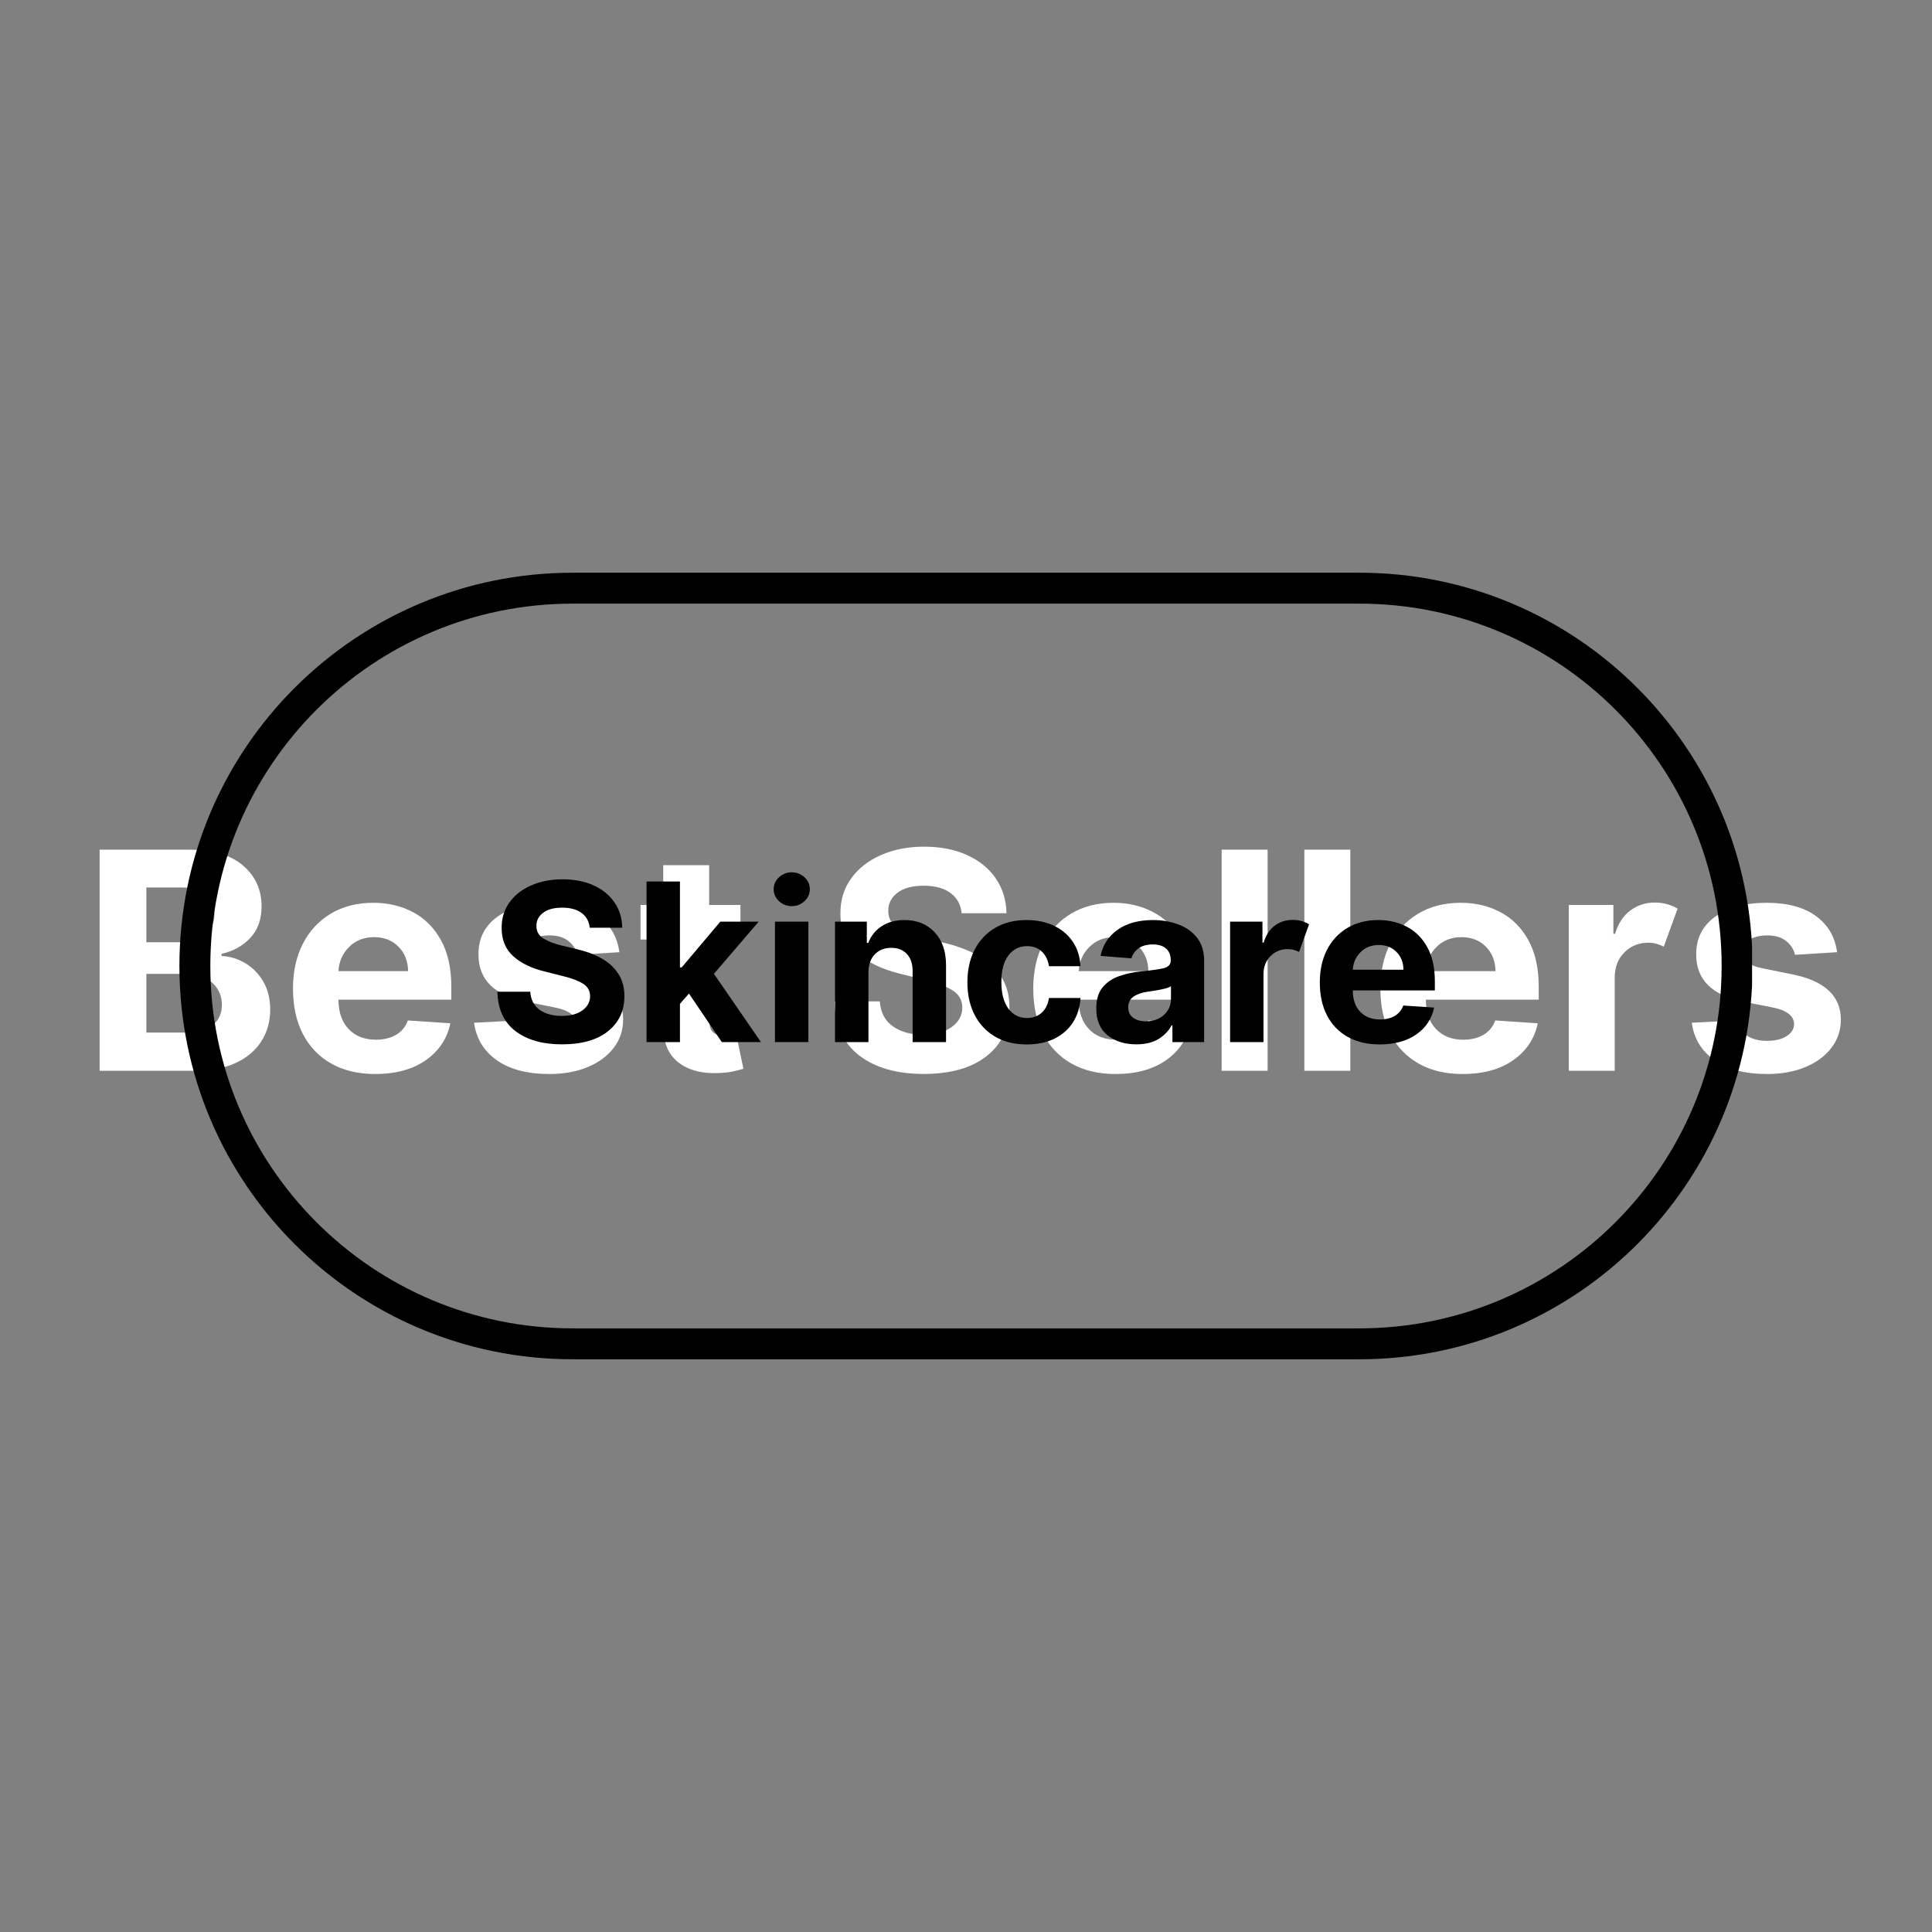 <svg version="1.0" preserveAspectRatio="xMidYMid meet" height="500" viewBox="0 0 375 375" zoomAndPan="magnify" width="500" xmlns:xlink="http://www.w3.org/1999/xlink" xmlns="http://www.w3.org/2000/svg"><rect x="0" y="0" width="375" height="375" fill="#808080" stroke="none"/><defs><g></g><clipPath id="ec94090357"><path clip-rule="nonzero" d="M 34.824 111.164 L 340.074 111.164 L 340.074 263.836 L 34.824 263.836 Z M 34.824 111.164"></path></clipPath><clipPath id="a92350729d"><path clip-rule="nonzero" d="M 263.832 111.164 C 305.992 111.164 340.168 145.34 340.168 187.5 C 340.168 229.656 305.992 263.836 263.832 263.836 L 111.16 263.836 C 69.004 263.836 34.824 229.656 34.824 187.5 C 34.824 145.34 69.004 111.164 111.16 111.164 Z M 263.832 111.164"></path></clipPath></defs><g fill-opacity="1" fill="#ffffff"><g transform="translate(15.6, 207.84)"><g><path d="M 3.734 0 L 3.734 -42.922 L 20.922 -42.922 C 25.648 -42.922 29.207 -41.891 31.594 -39.828 C 33.977 -37.766 35.172 -35.129 35.172 -31.922 C 35.172 -29.391 34.438 -27.344 32.969 -25.781 C 31.5 -24.227 29.645 -23.203 27.406 -22.703 L 27.406 -22.281 C 29.039 -22.207 30.57 -21.742 32 -20.891 C 33.438 -20.035 34.602 -18.848 35.5 -17.328 C 36.395 -15.805 36.844 -13.984 36.844 -11.859 C 36.844 -9.586 36.281 -7.555 35.156 -5.766 C 34.031 -3.973 32.367 -2.562 30.172 -1.531 C 27.984 -0.508 25.281 0 22.062 0 Z M 12.812 -7.422 L 20.203 -7.422 C 22.742 -7.422 24.586 -7.91 25.734 -8.891 C 26.891 -9.867 27.469 -11.16 27.469 -12.766 C 27.469 -14.535 26.836 -15.984 25.578 -17.109 C 24.316 -18.242 22.594 -18.812 20.406 -18.812 L 12.812 -18.812 Z M 12.812 -24.953 L 19.531 -24.953 C 21.383 -24.953 22.926 -25.438 24.156 -26.406 C 25.395 -27.383 26.016 -28.719 26.016 -30.406 C 26.016 -31.957 25.461 -33.207 24.359 -34.156 C 23.266 -35.102 21.711 -35.578 19.703 -35.578 L 12.812 -35.578 Z M 12.812 -24.953"></path></g></g></g><g fill-opacity="1" fill="#ffffff"><g transform="translate(54.602, 207.84)"><g><path d="M 18.234 0.625 C 14.93 0.625 12.086 -0.047 9.703 -1.391 C 7.316 -2.742 5.477 -4.66 4.188 -7.141 C 2.906 -9.617 2.266 -12.555 2.266 -15.953 C 2.266 -19.266 2.906 -22.172 4.188 -24.672 C 5.477 -27.172 7.289 -29.117 9.625 -30.516 C 11.969 -31.91 14.719 -32.609 17.875 -32.609 C 20.707 -32.609 23.266 -32.004 25.547 -30.797 C 27.836 -29.598 29.648 -27.785 30.984 -25.359 C 32.328 -22.941 33 -19.91 33 -16.266 L 33 -13.812 L 11.094 -13.812 L 11.094 -13.797 C 11.094 -11.391 11.75 -9.492 13.062 -8.109 C 14.375 -6.723 16.145 -6.031 18.375 -6.031 C 19.875 -6.031 21.164 -6.344 22.25 -6.969 C 23.344 -7.602 24.113 -8.535 24.562 -9.766 L 32.812 -9.219 C 32.188 -6.227 30.594 -3.836 28.031 -2.047 C 25.477 -0.266 22.211 0.625 18.234 0.625 Z M 11.094 -19.344 L 24.609 -19.344 C 24.586 -21.258 23.969 -22.836 22.75 -24.078 C 21.539 -25.316 19.961 -25.938 18.016 -25.938 C 16.035 -25.938 14.41 -25.297 13.141 -24.016 C 11.867 -22.734 11.188 -21.176 11.094 -19.344 Z M 11.094 -19.344"></path></g></g></g><g fill-opacity="1" fill="#ffffff"><g transform="translate(89.874, 207.84)"><g><path d="M 30.344 -23.016 L 22.172 -22.516 C 21.953 -23.547 21.383 -24.43 20.469 -25.172 C 19.562 -25.91 18.332 -26.281 16.781 -26.281 C 15.406 -26.281 14.238 -25.988 13.281 -25.406 C 12.32 -24.832 11.848 -24.062 11.859 -23.094 C 11.848 -22.32 12.148 -21.672 12.766 -21.141 C 13.391 -20.609 14.453 -20.188 15.953 -19.875 L 21.781 -18.688 C 27.969 -17.414 31.066 -14.508 31.078 -9.969 C 31.078 -7.863 30.457 -6.016 29.219 -4.422 C 27.988 -2.828 26.297 -1.586 24.141 -0.703 C 21.992 0.18 19.531 0.625 16.75 0.625 C 12.488 0.625 9.094 -0.266 6.562 -2.047 C 4.031 -3.828 2.555 -6.254 2.141 -9.328 L 10.922 -9.781 C 11.203 -8.469 11.848 -7.477 12.859 -6.812 C 13.867 -6.145 15.172 -5.812 16.766 -5.812 C 18.328 -5.812 19.586 -6.117 20.547 -6.734 C 21.504 -7.348 21.988 -8.129 22 -9.078 C 21.957 -10.672 20.582 -11.738 17.875 -12.281 L 12.297 -13.391 C 6.066 -14.629 2.969 -17.695 3 -22.594 C 2.977 -25.695 4.211 -28.141 6.703 -29.922 C 9.203 -31.711 12.516 -32.609 16.641 -32.609 C 20.703 -32.609 23.906 -31.75 26.25 -30.031 C 28.594 -28.312 29.957 -25.973 30.344 -23.016 Z M 30.344 -23.016"></path></g></g></g><g fill-opacity="1" fill="#ffffff"><g transform="translate(123.029, 207.84)"><g><path d="M 20.688 -32.188 L 20.688 -25.484 L 14.625 -25.484 L 14.625 -9.891 C 14.625 -8.66 14.906 -7.828 15.469 -7.391 C 16.031 -6.961 16.754 -6.75 17.641 -6.75 C 18.066 -6.75 18.488 -6.785 18.906 -6.859 C 19.32 -6.941 19.645 -7.004 19.875 -7.047 L 21.266 -0.391 C 20.816 -0.254 20.188 -0.094 19.375 0.094 C 18.57 0.281 17.594 0.395 16.438 0.438 C 13.188 0.582 10.578 -0.113 8.609 -1.656 C 6.648 -3.207 5.68 -5.562 5.703 -8.719 L 5.703 -25.484 L 1.297 -25.484 L 1.297 -32.188 L 5.703 -32.188 L 5.703 -39.906 L 14.625 -39.906 L 14.625 -32.188 Z M 20.688 -32.188"></path></g></g></g><g fill-opacity="1" fill="#ffffff"><g transform="translate(145.956, 207.84)"><g></g></g></g><g fill-opacity="1" fill="#ffffff"><g transform="translate(159.641, 207.84)"><g><path d="M 27.016 -30.578 C 26.848 -32.266 26.125 -33.578 24.844 -34.516 C 23.562 -35.453 21.836 -35.922 19.672 -35.922 C 17.453 -35.922 15.75 -35.469 14.562 -34.562 C 13.375 -33.656 12.781 -32.508 12.781 -31.125 C 12.75 -29.582 13.406 -28.414 14.75 -27.625 C 16.102 -26.844 17.711 -26.234 19.578 -25.797 L 23.438 -24.875 C 25.914 -24.312 28.125 -23.5 30.062 -22.438 C 32 -21.383 33.52 -20.02 34.625 -18.344 C 35.738 -16.676 36.297 -14.648 36.297 -12.266 C 36.285 -8.336 34.816 -5.207 31.891 -2.875 C 28.961 -0.551 24.879 0.609 19.641 0.609 C 14.422 0.609 10.258 -0.578 7.156 -2.953 C 4.062 -5.328 2.457 -8.832 2.344 -13.469 L 11.125 -13.469 C 11.281 -11.32 12.129 -9.707 13.672 -8.625 C 15.211 -7.539 17.164 -7 19.531 -7 C 21.832 -7 23.672 -7.488 25.047 -8.469 C 26.43 -9.445 27.129 -10.719 27.141 -12.281 C 27.129 -13.727 26.492 -14.844 25.234 -15.625 C 23.973 -16.414 22.176 -17.086 19.844 -17.641 L 15.172 -18.812 C 11.555 -19.688 8.695 -21.066 6.594 -22.953 C 4.5 -24.836 3.461 -27.359 3.484 -30.516 C 3.461 -33.109 4.156 -35.379 5.562 -37.328 C 6.969 -39.285 8.898 -40.801 11.359 -41.875 C 13.816 -42.957 16.609 -43.5 19.734 -43.5 C 22.922 -43.5 25.707 -42.953 28.094 -41.859 C 30.477 -40.773 32.332 -39.258 33.656 -37.312 C 34.977 -35.375 35.664 -33.129 35.719 -30.578 Z M 27.016 -30.578"></path></g></g></g><g fill-opacity="1" fill="#ffffff"><g transform="translate(198.287, 207.84)"><g><path d="M 18.234 0.625 C 14.93 0.625 12.086 -0.047 9.703 -1.391 C 7.316 -2.742 5.477 -4.66 4.188 -7.141 C 2.906 -9.617 2.266 -12.555 2.266 -15.953 C 2.266 -19.266 2.906 -22.172 4.188 -24.672 C 5.477 -27.172 7.289 -29.117 9.625 -30.516 C 11.969 -31.91 14.719 -32.609 17.875 -32.609 C 20.707 -32.609 23.266 -32.004 25.547 -30.797 C 27.836 -29.598 29.648 -27.785 30.984 -25.359 C 32.328 -22.941 33 -19.91 33 -16.266 L 33 -13.812 L 11.094 -13.812 L 11.094 -13.797 C 11.094 -11.391 11.75 -9.492 13.062 -8.109 C 14.375 -6.723 16.145 -6.031 18.375 -6.031 C 19.875 -6.031 21.164 -6.344 22.25 -6.969 C 23.344 -7.602 24.113 -8.535 24.562 -9.766 L 32.812 -9.219 C 32.188 -6.227 30.594 -3.836 28.031 -2.047 C 25.477 -0.266 22.211 0.625 18.234 0.625 Z M 11.094 -19.344 L 24.609 -19.344 C 24.586 -21.258 23.969 -22.836 22.75 -24.078 C 21.539 -25.316 19.961 -25.938 18.016 -25.938 C 16.035 -25.938 14.41 -25.297 13.141 -24.016 C 11.867 -22.734 11.188 -21.176 11.094 -19.344 Z M 11.094 -19.344"></path></g></g></g><g fill-opacity="1" fill="#ffffff"><g transform="translate(233.559, 207.84)"><g><path d="M 12.484 -42.922 L 12.484 0 L 3.562 0 L 3.562 -42.922 Z M 12.484 -42.922"></path></g></g></g><g fill-opacity="1" fill="#ffffff"><g transform="translate(249.612, 207.84)"><g><path d="M 12.484 -42.922 L 12.484 0 L 3.562 0 L 3.562 -42.922 Z M 12.484 -42.922"></path></g></g></g><g fill-opacity="1" fill="#ffffff"><g transform="translate(265.666, 207.84)"><g><path d="M 18.234 0.625 C 14.93 0.625 12.086 -0.047 9.703 -1.391 C 7.316 -2.742 5.477 -4.66 4.188 -7.141 C 2.906 -9.617 2.266 -12.555 2.266 -15.953 C 2.266 -19.266 2.906 -22.172 4.188 -24.672 C 5.477 -27.172 7.289 -29.117 9.625 -30.516 C 11.969 -31.91 14.719 -32.609 17.875 -32.609 C 20.707 -32.609 23.266 -32.004 25.547 -30.797 C 27.836 -29.598 29.648 -27.785 30.984 -25.359 C 32.328 -22.941 33 -19.91 33 -16.266 L 33 -13.812 L 11.094 -13.812 L 11.094 -13.797 C 11.094 -11.391 11.75 -9.492 13.062 -8.109 C 14.375 -6.723 16.145 -6.031 18.375 -6.031 C 19.875 -6.031 21.164 -6.344 22.25 -6.969 C 23.344 -7.602 24.113 -8.535 24.562 -9.766 L 32.812 -9.219 C 32.188 -6.227 30.594 -3.836 28.031 -2.047 C 25.477 -0.266 22.211 0.625 18.234 0.625 Z M 11.094 -19.344 L 24.609 -19.344 C 24.586 -21.258 23.969 -22.836 22.75 -24.078 C 21.539 -25.316 19.961 -25.938 18.016 -25.938 C 16.035 -25.938 14.41 -25.297 13.141 -24.016 C 11.867 -22.734 11.188 -21.176 11.094 -19.344 Z M 11.094 -19.344"></path></g></g></g><g fill-opacity="1" fill="#ffffff"><g transform="translate(300.937, 207.84)"><g><path d="M 3.562 0 L 3.562 -32.188 L 12.219 -32.188 L 12.219 -26.578 L 12.547 -26.578 C 13.141 -28.578 14.125 -30.086 15.5 -31.109 C 16.875 -32.141 18.469 -32.656 20.281 -32.656 C 21.156 -32.656 21.961 -32.547 22.703 -32.328 C 23.441 -32.117 24.102 -31.836 24.688 -31.484 L 22 -24.094 C 21.582 -24.312 21.125 -24.492 20.625 -24.641 C 20.133 -24.785 19.582 -24.859 18.969 -24.859 C 17.164 -24.859 15.641 -24.242 14.391 -23.016 C 13.141 -21.785 12.504 -20.188 12.484 -18.219 L 12.484 0 Z M 3.562 0"></path></g></g></g><g fill-opacity="1" fill="#ffffff"><g transform="translate(326.233, 207.84)"><g><path d="M 30.344 -23.016 L 22.172 -22.516 C 21.953 -23.547 21.383 -24.43 20.469 -25.172 C 19.562 -25.91 18.332 -26.281 16.781 -26.281 C 15.406 -26.281 14.238 -25.988 13.281 -25.406 C 12.32 -24.832 11.848 -24.062 11.859 -23.094 C 11.848 -22.32 12.148 -21.672 12.766 -21.141 C 13.391 -20.609 14.453 -20.188 15.953 -19.875 L 21.781 -18.688 C 27.969 -17.414 31.066 -14.508 31.078 -9.969 C 31.078 -7.863 30.457 -6.016 29.219 -4.422 C 27.988 -2.828 26.297 -1.586 24.141 -0.703 C 21.992 0.18 19.531 0.625 16.75 0.625 C 12.488 0.625 9.094 -0.266 6.562 -2.047 C 4.031 -3.828 2.555 -6.254 2.141 -9.328 L 10.922 -9.781 C 11.203 -8.469 11.848 -7.477 12.859 -6.812 C 13.867 -6.145 15.172 -5.812 16.766 -5.812 C 18.328 -5.812 19.586 -6.117 20.547 -6.734 C 21.504 -7.348 21.988 -8.129 22 -9.078 C 21.957 -10.672 20.582 -11.738 17.875 -12.281 L 12.297 -13.391 C 6.066 -14.629 2.969 -17.695 3 -22.594 C 2.977 -25.695 4.211 -28.141 6.703 -29.922 C 9.203 -31.711 12.516 -32.609 16.641 -32.609 C 20.703 -32.609 23.906 -31.75 26.25 -30.031 C 28.594 -28.312 29.957 -25.973 30.344 -23.016 Z M 30.344 -23.016"></path></g></g></g><g clip-path="url(#ec94090357)"><g clip-path="url(#a92350729d)"><path stroke-miterlimit="4" stroke-opacity="1" stroke-width="16" stroke="#000000" d="M 305.342 0.002 C 361.555 0.002 407.123 45.569 407.123 101.783 C 407.123 157.991 361.555 203.564 305.342 203.564 L 101.779 203.564 C 45.571 203.564 -0.002 157.991 -0.002 101.783 C -0.002 45.569 45.571 0.002 101.779 0.002 Z M 305.342 0.002" stroke-linejoin="miter" fill="none" transform="matrix(0.75, 0, 0, 0.75, 34.826, 111.163)" stroke-linecap="butt"></path></g></g><g fill-opacity="1" fill="#000000"><g transform="translate(94.839, 202.269)"><g><path d="M 19.625 -22.203 C 19.5 -23.43 18.973 -24.383 18.047 -25.062 C 17.117 -25.75 15.867 -26.094 14.297 -26.094 C 12.68 -26.094 11.441 -25.758 10.578 -25.094 C 9.711 -24.438 9.281 -23.609 9.281 -22.609 C 9.258 -21.484 9.738 -20.633 10.719 -20.062 C 11.695 -19.488 12.863 -19.047 14.219 -18.734 L 17.016 -18.062 C 18.816 -17.656 20.422 -17.066 21.828 -16.297 C 23.234 -15.523 24.336 -14.531 25.141 -13.312 C 25.953 -12.102 26.359 -10.633 26.359 -8.906 C 26.348 -6.051 25.281 -3.781 23.156 -2.094 C 21.031 -0.406 18.066 0.438 14.266 0.438 C 10.473 0.438 7.453 -0.422 5.203 -2.141 C 2.953 -3.867 1.785 -6.414 1.703 -9.781 L 8.078 -9.781 C 8.191 -8.219 8.805 -7.039 9.922 -6.25 C 11.047 -5.469 12.469 -5.078 14.188 -5.078 C 15.863 -5.078 17.195 -5.43 18.188 -6.141 C 19.188 -6.859 19.691 -7.785 19.703 -8.922 C 19.691 -9.973 19.227 -10.781 18.312 -11.344 C 17.406 -11.914 16.102 -12.406 14.406 -12.812 L 11.016 -13.672 C 8.391 -14.297 6.316 -15.289 4.797 -16.656 C 3.273 -18.031 2.52 -19.863 2.531 -22.156 C 2.52 -24.039 3.023 -25.691 4.047 -27.109 C 5.066 -28.523 6.469 -29.625 8.25 -30.406 C 10.031 -31.195 12.062 -31.594 14.344 -31.594 C 16.656 -31.594 18.676 -31.195 20.406 -30.406 C 22.133 -29.613 23.477 -28.508 24.438 -27.094 C 25.406 -25.688 25.906 -24.055 25.938 -22.203 Z M 19.625 -22.203"></path></g></g></g><g fill-opacity="1" fill="#000000"><g transform="translate(122.9, 202.269)"><g><path d="M 2.594 0 L 2.594 -31.172 L 9.078 -31.172 L 9.078 -14.5 L 9.422 -14.5 L 16.906 -23.375 L 24.359 -23.375 L 15.672 -13.25 L 24.797 0 L 17.203 0 L 10.828 -9.422 L 9.078 -7.422 L 9.078 0 Z M 2.594 0"></path></g></g></g><g fill-opacity="1" fill="#000000"><g transform="translate(147.827, 202.269)"><g><path d="M 2.594 0 L 2.594 -23.375 L 9.078 -23.375 L 9.078 0 Z M 5.844 -26.391 C 4.895 -26.391 4.07 -26.711 3.375 -27.359 C 2.688 -28.004 2.344 -28.773 2.344 -29.672 C 2.344 -30.578 2.688 -31.348 3.375 -31.984 C 4.07 -32.629 4.895 -32.953 5.844 -32.953 C 6.812 -32.953 7.641 -32.629 8.328 -31.984 C 9.016 -31.348 9.359 -30.578 9.359 -29.672 C 9.359 -28.773 9.016 -28.004 8.328 -27.359 C 7.641 -26.711 6.812 -26.391 5.844 -26.391 Z M 5.844 -26.391"></path></g></g></g><g fill-opacity="1" fill="#000000"><g transform="translate(159.484, 202.269)"><g><path d="M 9.078 -13.516 L 9.078 0 L 2.594 0 L 2.594 -23.375 L 8.766 -23.375 L 8.766 -19.25 L 9.047 -19.25 C 9.566 -20.613 10.43 -21.691 11.641 -22.484 C 12.859 -23.285 14.336 -23.688 16.078 -23.688 C 18.504 -23.688 20.453 -22.898 21.922 -21.328 C 23.398 -19.766 24.141 -17.617 24.141 -14.891 L 24.141 0 L 17.656 0 L 17.656 -13.734 C 17.664 -15.16 17.301 -16.273 16.562 -17.078 C 15.82 -17.891 14.801 -18.297 13.5 -18.297 C 12.188 -18.297 11.125 -17.875 10.312 -17.031 C 9.5 -16.195 9.086 -15.023 9.078 -13.516 Z M 9.078 -13.516"></path></g></g></g><g fill-opacity="1" fill="#000000"><g transform="translate(186.13, 202.269)"><g><path d="M 13.156 0.453 C 10.758 0.453 8.703 -0.055 6.984 -1.078 C 5.266 -2.098 3.941 -3.516 3.016 -5.328 C 2.098 -7.141 1.641 -9.227 1.641 -11.594 C 1.641 -13.988 2.102 -16.094 3.031 -17.906 C 3.957 -19.719 5.281 -21.133 7 -22.156 C 8.719 -23.176 10.758 -23.688 13.125 -23.688 C 15.156 -23.688 16.941 -23.312 18.484 -22.562 C 20.023 -21.82 21.238 -20.781 22.125 -19.438 C 23.008 -18.102 23.5 -16.535 23.594 -14.734 L 17.469 -14.734 C 17.301 -15.898 16.848 -16.836 16.109 -17.547 C 15.367 -18.266 14.406 -18.625 13.219 -18.625 C 11.719 -18.625 10.508 -18.02 9.594 -16.812 C 8.688 -15.602 8.234 -13.895 8.234 -11.688 C 8.234 -9.457 8.688 -7.727 9.594 -6.5 C 10.5 -5.281 11.707 -4.672 13.219 -4.672 C 14.344 -4.672 15.285 -5.008 16.047 -5.688 C 16.805 -6.363 17.281 -7.32 17.469 -8.562 L 23.594 -8.562 C 23.488 -6.781 23.004 -5.207 22.141 -3.844 C 21.273 -2.488 20.078 -1.43 18.547 -0.672 C 17.023 0.078 15.227 0.453 13.156 0.453 Z M 13.156 0.453"></path></g></g></g><g fill-opacity="1" fill="#000000"><g transform="translate(211.301, 202.269)"><g><path d="M 9.25 0.438 C 7.02 0.438 5.164 -0.145 3.688 -1.312 C 2.219 -2.477 1.484 -4.219 1.484 -6.531 C 1.484 -8.27 1.895 -9.633 2.719 -10.625 C 3.539 -11.625 4.617 -12.352 5.953 -12.812 C 7.285 -13.281 8.727 -13.586 10.281 -13.734 C 12.301 -13.93 13.75 -14.141 14.625 -14.359 C 15.5 -14.586 15.938 -15.078 15.938 -15.828 L 15.938 -15.922 C 15.938 -16.879 15.633 -17.625 15.031 -18.156 C 14.426 -18.688 13.57 -18.953 12.469 -18.953 C 11.301 -18.953 10.367 -18.695 9.672 -18.188 C 8.984 -17.676 8.531 -17.031 8.312 -16.25 L 2.312 -16.734 C 2.758 -18.867 3.867 -20.562 5.641 -21.812 C 7.41 -23.062 9.695 -23.688 12.5 -23.688 C 14.227 -23.688 15.848 -23.41 17.359 -22.859 C 18.879 -22.305 20.102 -21.445 21.031 -20.281 C 21.957 -19.125 22.422 -17.617 22.422 -15.766 L 22.422 0 L 16.266 0 L 16.266 -3.234 L 16.094 -3.234 C 15.52 -2.148 14.664 -1.266 13.531 -0.578 C 12.406 0.098 10.977 0.438 9.25 0.438 Z M 11.109 -4.031 C 12.523 -4.031 13.691 -4.441 14.609 -5.266 C 15.523 -6.098 15.984 -7.129 15.984 -8.359 L 15.984 -10.844 C 15.723 -10.664 15.328 -10.508 14.797 -10.375 C 14.266 -10.25 13.695 -10.133 13.094 -10.031 C 12.488 -9.938 11.945 -9.852 11.469 -9.781 C 10.332 -9.625 9.414 -9.305 8.719 -8.828 C 8.031 -8.348 7.688 -7.656 7.688 -6.75 C 7.688 -5.852 8.008 -5.176 8.656 -4.719 C 9.301 -4.258 10.117 -4.031 11.109 -4.031 Z M 11.109 -4.031"></path></g></g></g><g fill-opacity="1" fill="#000000"><g transform="translate(236.167, 202.269)"><g><path d="M 2.594 0 L 2.594 -23.375 L 8.875 -23.375 L 8.875 -19.297 L 9.109 -19.297 C 9.535 -20.742 10.25 -21.844 11.25 -22.594 C 12.25 -23.344 13.41 -23.719 14.734 -23.719 C 15.359 -23.719 15.941 -23.641 16.484 -23.484 C 17.023 -23.328 17.504 -23.117 17.922 -22.859 L 15.984 -17.5 C 15.68 -17.656 15.348 -17.785 14.984 -17.891 C 14.617 -17.992 14.219 -18.047 13.781 -18.047 C 12.469 -18.047 11.359 -17.598 10.453 -16.703 C 9.547 -15.816 9.086 -14.656 9.078 -13.219 L 9.078 0 Z M 2.594 0"></path></g></g></g><g fill-opacity="1" fill="#000000"><g transform="translate(254.535, 202.269)"><g><path d="M 13.234 0.453 C 10.848 0.453 8.785 -0.035 7.047 -1.016 C 5.305 -1.992 3.969 -3.383 3.031 -5.188 C 2.102 -6.988 1.641 -9.117 1.641 -11.578 C 1.641 -13.984 2.102 -16.094 3.031 -17.906 C 3.969 -19.727 5.285 -21.145 6.984 -22.156 C 8.691 -23.176 10.691 -23.688 12.984 -23.688 C 15.047 -23.688 16.906 -23.25 18.562 -22.375 C 20.219 -21.5 21.531 -20.18 22.5 -18.422 C 23.477 -16.66 23.969 -14.457 23.969 -11.812 L 23.969 -10.031 L 8.047 -10.031 L 8.047 -10.016 C 8.047 -8.266 8.52 -6.891 9.469 -5.891 C 10.426 -4.891 11.719 -4.391 13.344 -4.391 C 14.426 -4.391 15.363 -4.613 16.156 -5.062 C 16.945 -5.52 17.508 -6.195 17.844 -7.094 L 23.828 -6.703 C 23.379 -4.523 22.223 -2.785 20.359 -1.484 C 18.504 -0.191 16.129 0.453 13.234 0.453 Z M 8.047 -14.047 L 17.875 -14.047 C 17.863 -15.441 17.414 -16.586 16.531 -17.484 C 15.645 -18.391 14.5 -18.844 13.094 -18.844 C 11.645 -18.844 10.457 -18.375 9.531 -17.438 C 8.613 -16.508 8.117 -15.379 8.047 -14.047 Z M 8.047 -14.047"></path></g></g></g></svg>